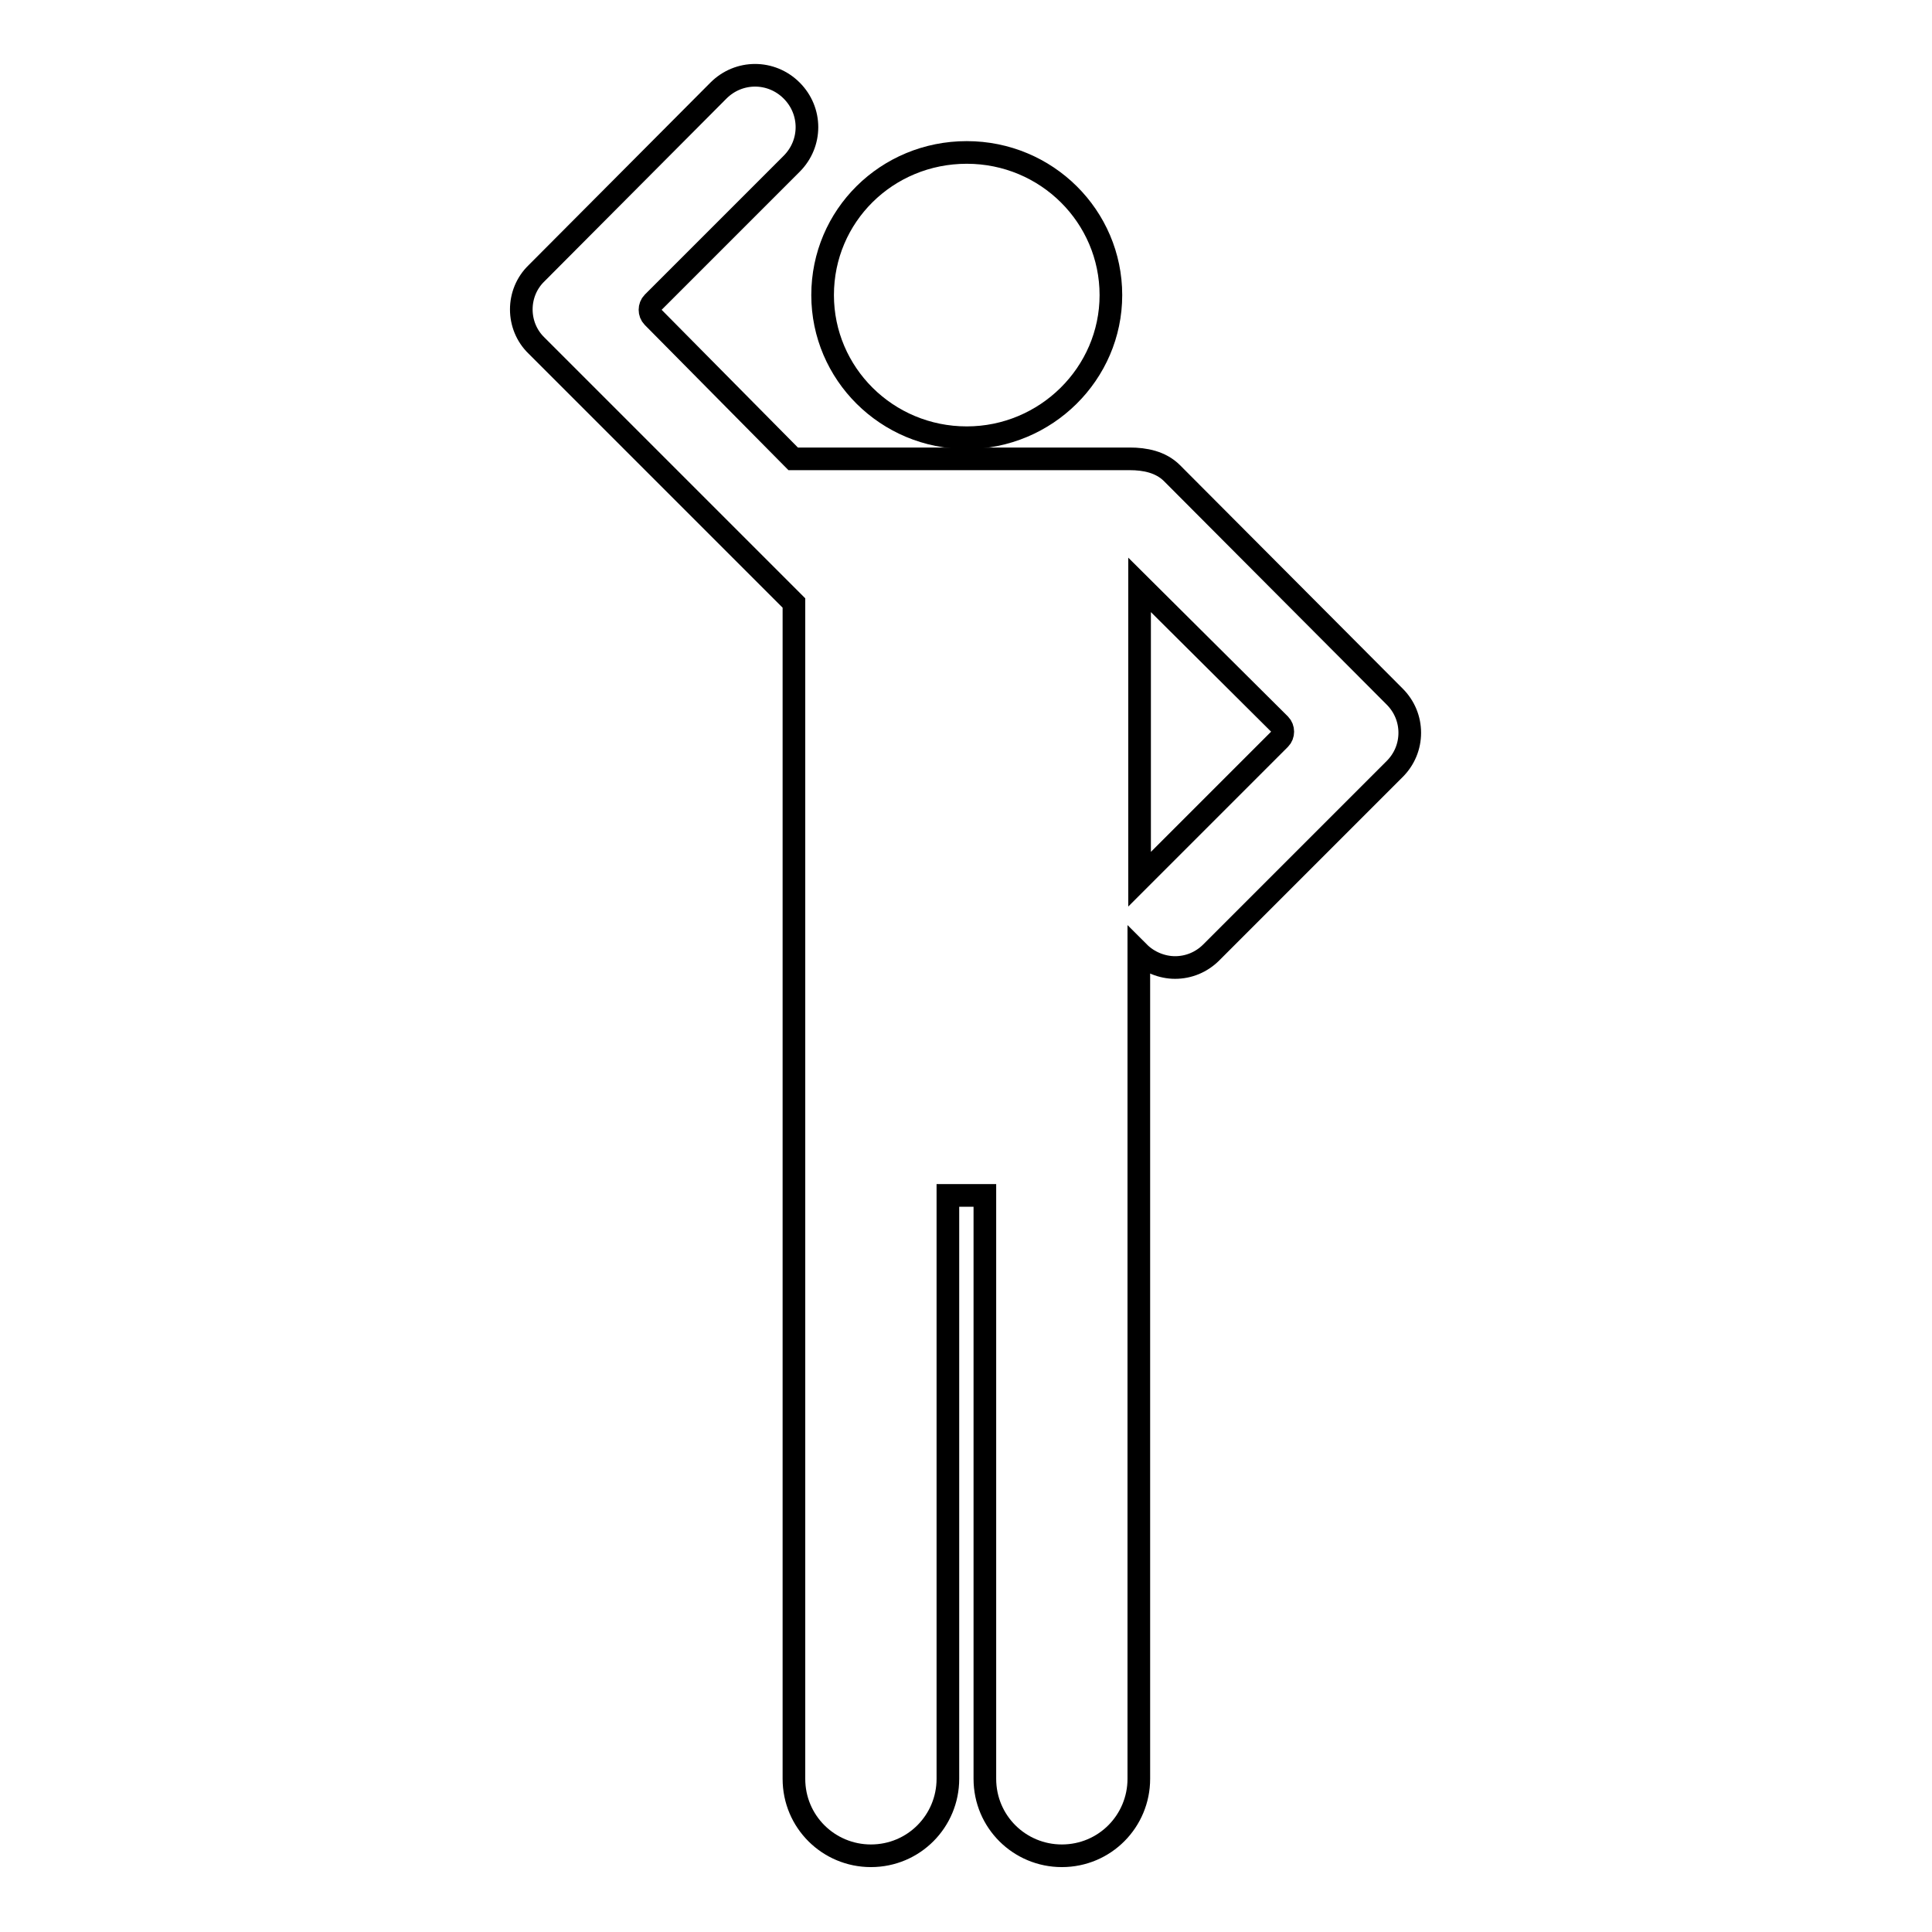 <?xml version="1.0" encoding="utf-8"?>
<!-- Svg Vector Icons : http://www.onlinewebfonts.com/icon -->
<!DOCTYPE svg PUBLIC "-//W3C//DTD SVG 1.1//EN" "http://www.w3.org/Graphics/SVG/1.1/DTD/svg11.dtd">
<svg version="1.1" xmlns="http://www.w3.org/2000/svg" xmlns:xlink="http://www.w3.org/1999/xlink" x="0px" y="0px" viewBox="0 0 256 256" enable-background="new 0 0 256 256" xml:space="preserve">
<g><g><g><g><path stroke-width="3" fill-opacity="0" stroke="#000000"  d="M128.1,20.2c10.6,0,19.1,8.5,19.1,18.9s-8.6,18.9-19.1,18.9c-10.6,0-19.1-8.5-19.1-18.9C109,28.6,117.5,20.2,128.1,20.2z"/><path stroke-width="3" fill-opacity="0" stroke="#000000"  d="M71.1,45.8l34.1,34.1v155.8c0,5.7,4.6,10.2,10.2,10.2c5.7,0,10.2-4.6,10.2-10.2v-77.3h4.9v77.3c0,5.7,4.6,10.2,10.2,10.2c5.7,0,10.2-4.6,10.2-10.2V126.2c0,0,0,0,0,0c1.3,1.3,3.1,2,4.8,2c1.8,0,3.5-0.7,4.8-2l24.3-24.3c1.3-1.3,2-3,2-4.8c0-1.8-0.7-3.5-2-4.8l-29.5-29.6c-1.5-1.5-3.6-1.9-5.6-1.9c-11.3,0-44.6,0-44.6,0L86.5,42c-0.5-0.5-0.5-1.4,0-1.9l18.4-18.4c2.7-2.7,2.7-7,0-9.7c-2.7-2.7-7-2.7-9.7,0L71.1,36.2C68.4,38.8,68.4,43.2,71.1,45.8z M151,77.5l18.6,18.5c0.5,0.5,0.5,1.4,0,1.9L151,116.5h0V77.5z"/></g></g><g></g><g></g><g></g><g></g><g></g><g></g><g></g><g></g><g></g><g></g><g></g><g></g><g></g><g></g><g></g></g></g>
</svg>